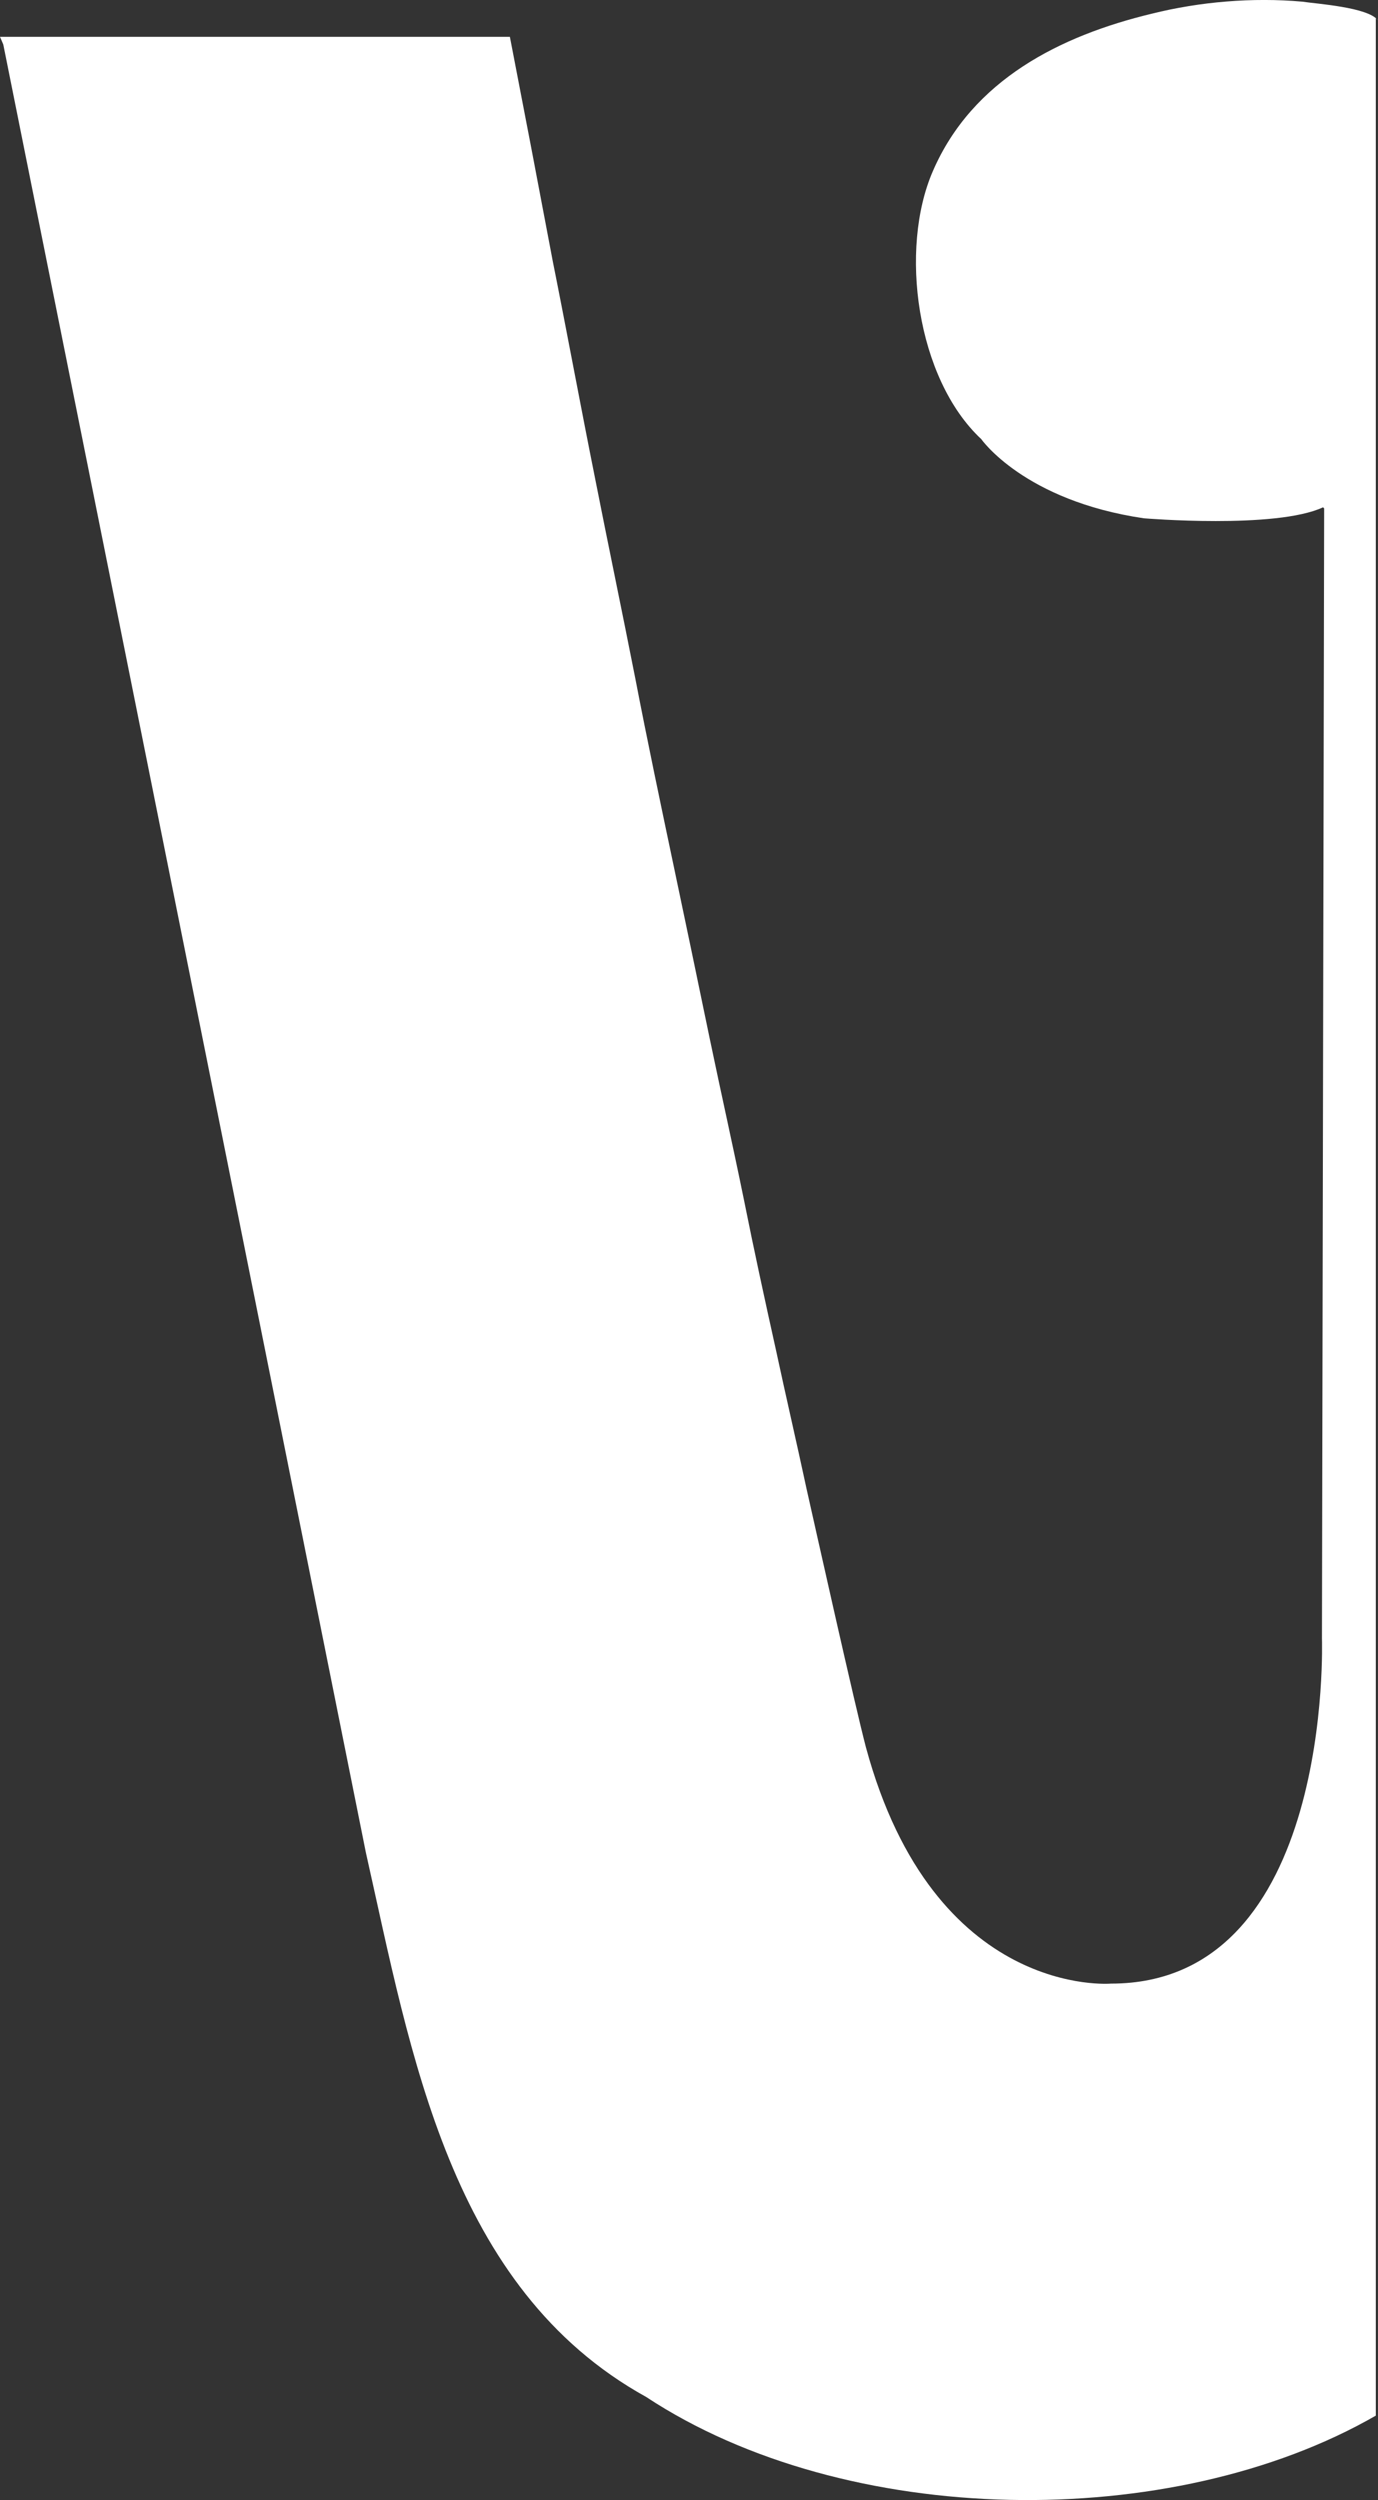<?xml version="1.0" encoding="UTF-8"?>
<svg xmlns="http://www.w3.org/2000/svg" id="Laag_2" viewBox="0 0 125.4 227.43">
  <rect x="0" y="0" width="125.4" height="227.43" fill="#333333" stroke="none"/>
  <defs>
    <style>.cls-1{fill:#fff;stroke-width:0px;}</style>
  </defs>
  <g id="Isolatiemodus">
    <path class="cls-1" d="m78.8,158.95c-1-3.8-4.5-19.5-5.4-23.5-.9-4.2-1.9-8.5-2.8-12.7-1-4.5-2-9.1-2.9-13.6-1-4.9-2.1-9.8-3.1-14.6-1.1-5.3-2.2-10.6-3.3-15.8-1.2-5.7-2.4-11.4-3.5-17.1-1.2-6.1-2.5-12.3-3.7-18.4-1.3-6.5-2.5-13-3.8-19.5-1.3-6.9-2.6-13.7-3.9-20.4H0l.3.7,33,164.5c4.1,18.2,7.6,39.6,25.5,49.5,18.2,12,47.8,12.4,66.4,1.7V1.65l.2.2c-.9-1.2-5.6-1.5-6.9-1.7-4.5-.4-9.3,0-13.7,1.1-8.3,2-16.3,6-19.9,14.3-3.1,7.1-1.5,18.9,4.4,24.4,0,0,3.9,5.6,14.8,7.2,0,0,12,1,16.3-1l.1.1-.2,102.8s1.1,31.4-19.2,31.4c0,0-16.1,1.4-22.3-21.5"></path>
  </g>
</svg>
